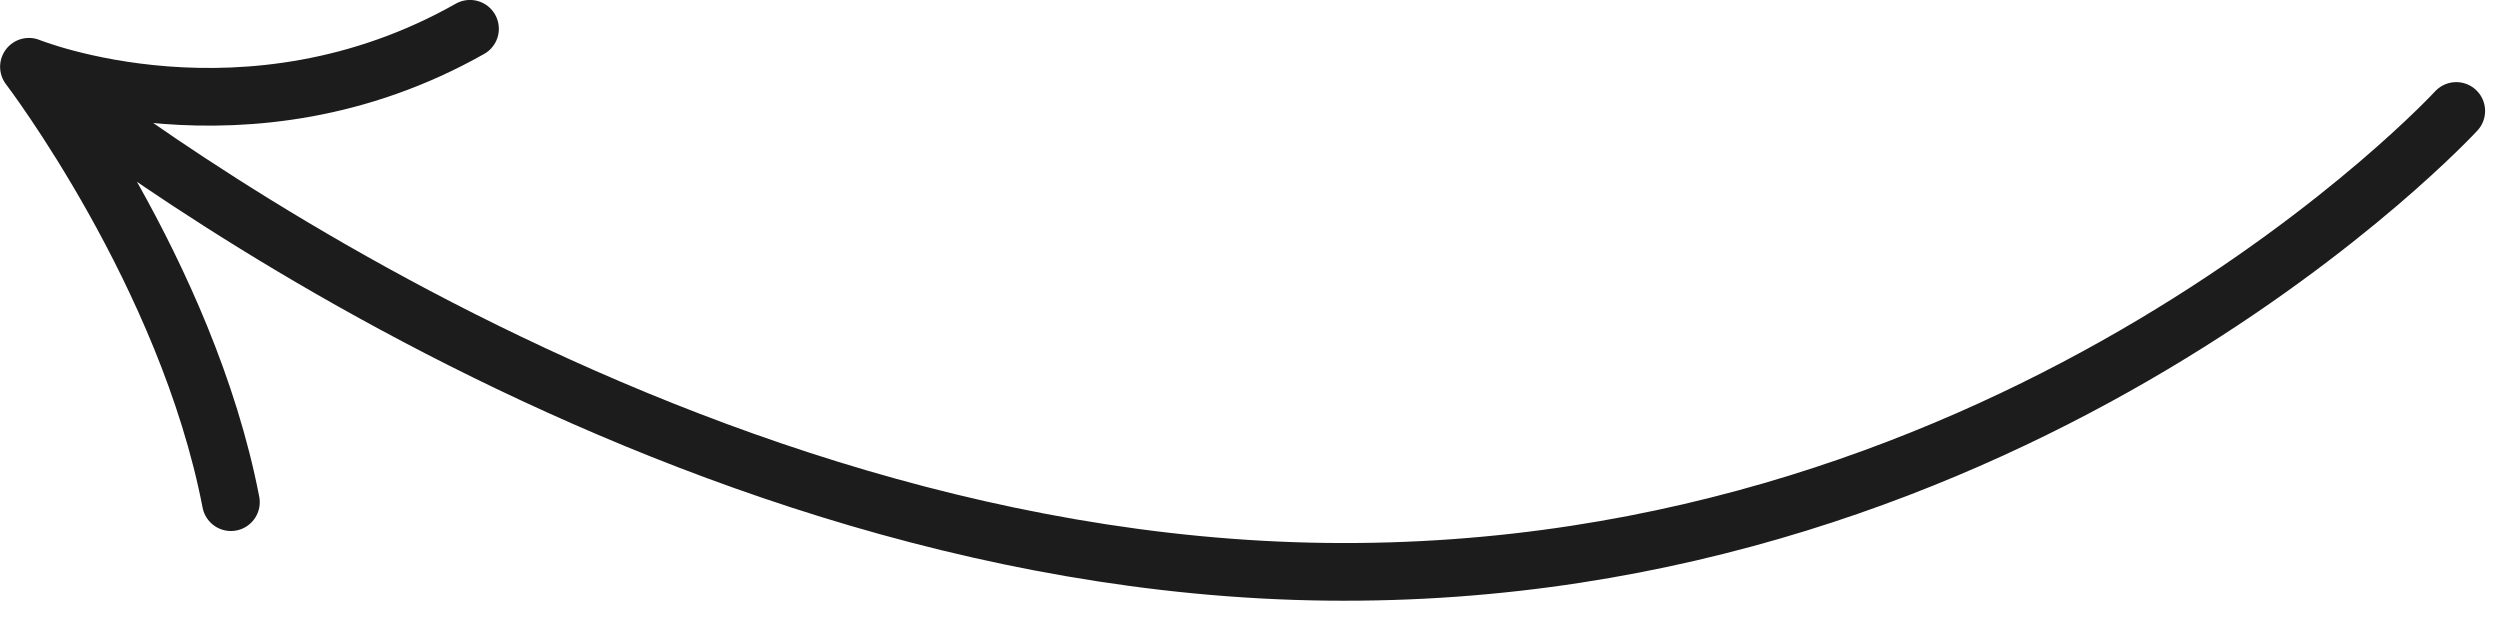 <svg width="52" height="13" viewBox="0 0 52 13" fill="none" xmlns="http://www.w3.org/2000/svg">
<path d="M0.602 1.389C0.602 1.389 13.09 11.723 27.598 11.893C42.107 12.062 51.09 2.308 51.09 2.308M0.602 1.389C0.602 1.389 5.129 3.226 9.776 0.599M0.602 1.389C0.602 1.389 3.885 5.688 4.803 10.445" stroke="#1C1C1C" stroke-width="1.2" stroke-linecap="round" stroke-linejoin="round"/>
</svg>

